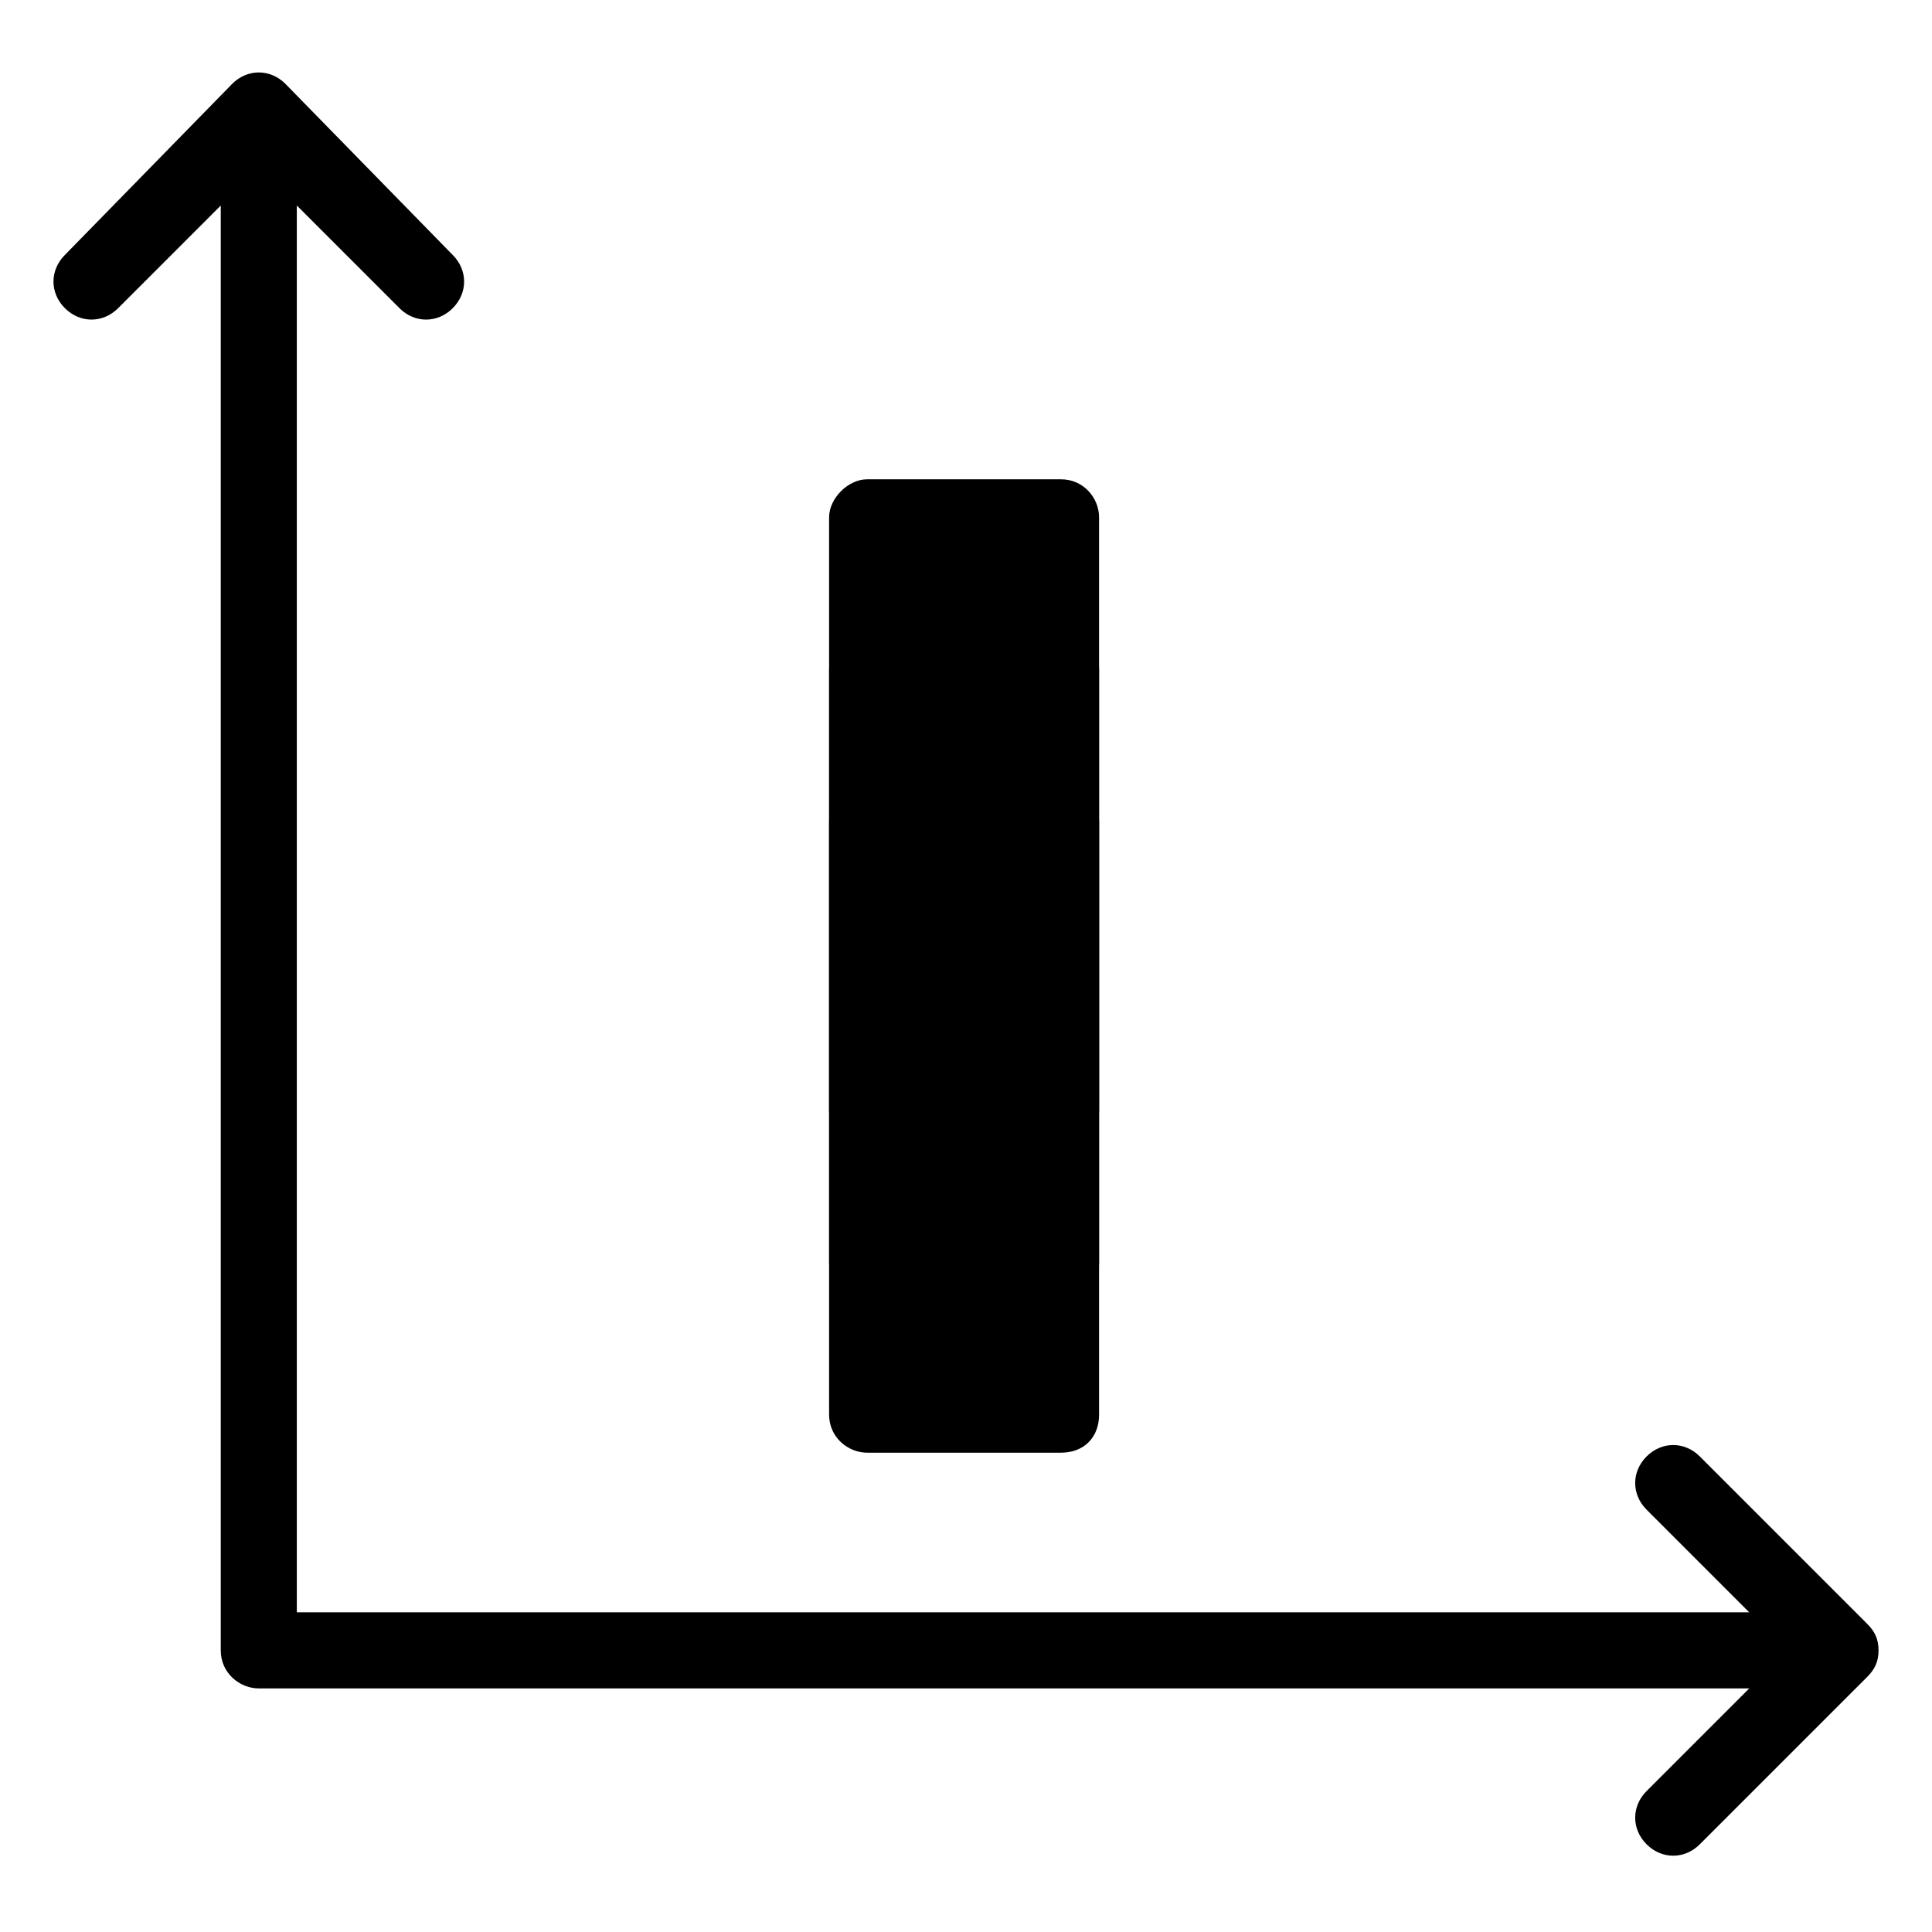 <?xml version="1.0" encoding="UTF-8"?>
<!-- Uploaded to: ICON Repo, www.svgrepo.com, Generator: ICON Repo Mixer Tools -->
<svg fill="#000000" width="800px" height="800px" version="1.1" viewBox="144 144 512 512" xmlns="http://www.w3.org/2000/svg">
 <g>
  <path d="m175.3 225.68 27.203-27.203v382.89c0 6.047 5.039 10.078 10.078 10.078h394.99l-27.207 27.207c-4.031 4.031-4.031 10.078 0 14.105 4.031 4.031 10.078 4.031 14.105 0l44.336-44.336c2.016-2.016 3.023-4.031 3.023-7.055 0-3.023-1.008-5.039-3.023-7.055l-44.336-44.336c-4.031-4.031-10.078-4.031-14.105 0-4.031 4.031-4.031 10.078 0 14.105l27.207 27.207h-384.91v-372.82l27.207 27.207c4.031 4.031 10.078 4.031 14.105 0 4.031-4.031 4.031-10.078 0-14.105l-44.336-45.348c-4.031-4.031-10.078-4.031-14.105 0l-44.336 45.344c-4.031 4.031-4.031 10.078 0 14.105 4.031 4.031 10.078 4.031 14.109 0z"/>
  <path d="m373.8 351.63c-6.047 0-10.078 5.039-10.078 10.078v76.578c0 6.047 4.031 10.078 10.078 10.078h51.387c5.039 0 10.078-4.031 10.078-10.078v-76.578c0-5.039-5.039-10.078-10.078-10.078z"/>
  <path d="m373.8 271.02c-5.039 0-10.078 5.039-10.078 10.078v237.8c0 6.047 5.039 10.078 10.078 10.078h51.387c6.047 0 10.078-4.031 10.078-10.078v-237.8c0-5.039-4.031-10.078-10.078-10.078z"/>
  <path d="m373.8 311.33c-6.047 0-10.078 5.039-10.078 10.078v157.19c0 6.047 4.031 10.078 10.078 10.078h51.387c6.047 0 10.078-4.031 10.078-10.078v-157.19c0-5.039-4.031-10.078-10.078-10.078z"/>
 </g>
</svg>